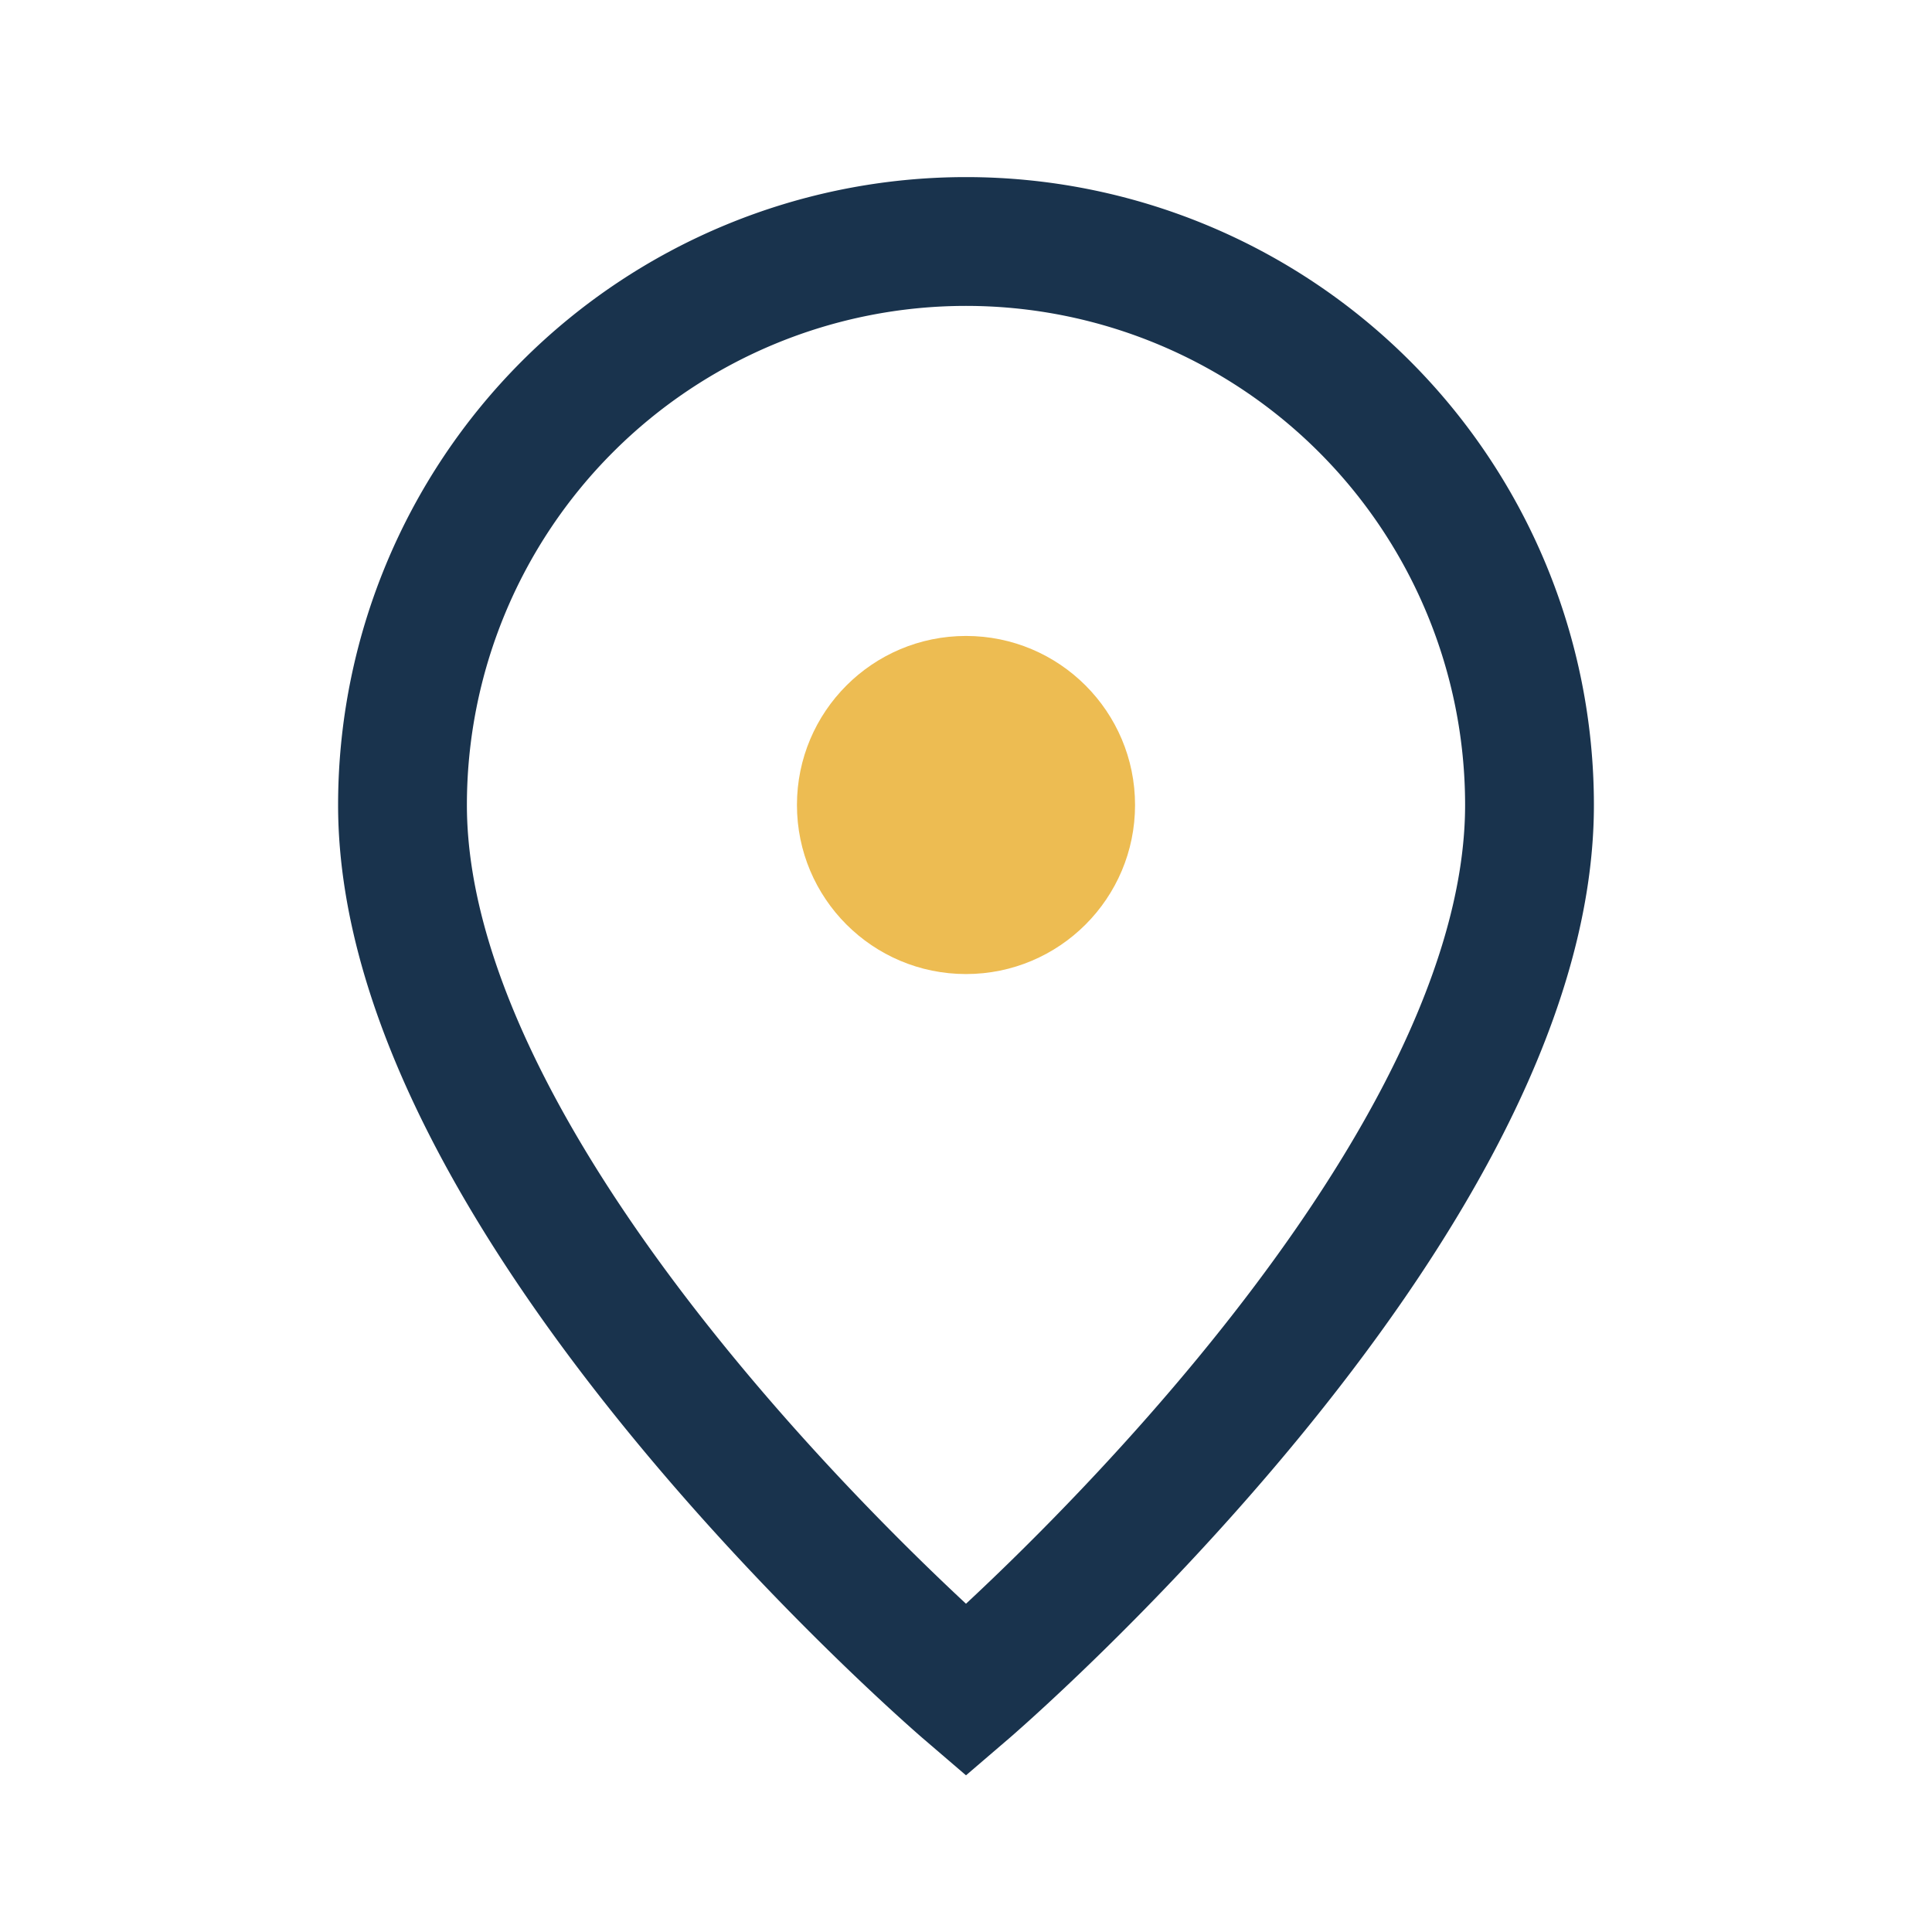 <?xml version="1.0" encoding="UTF-8"?>
<svg xmlns="http://www.w3.org/2000/svg" width="24" height="24" viewBox="0 0 24 24"><path d="M12 21s-7-6-7-11a7 7 0 1 1 14 0c0 5-7 11-7 11z" fill="none" stroke="#19334d" stroke-width="1.6"/><circle cx="12" cy="10" r="2.1" fill="#edbc52"/></svg>